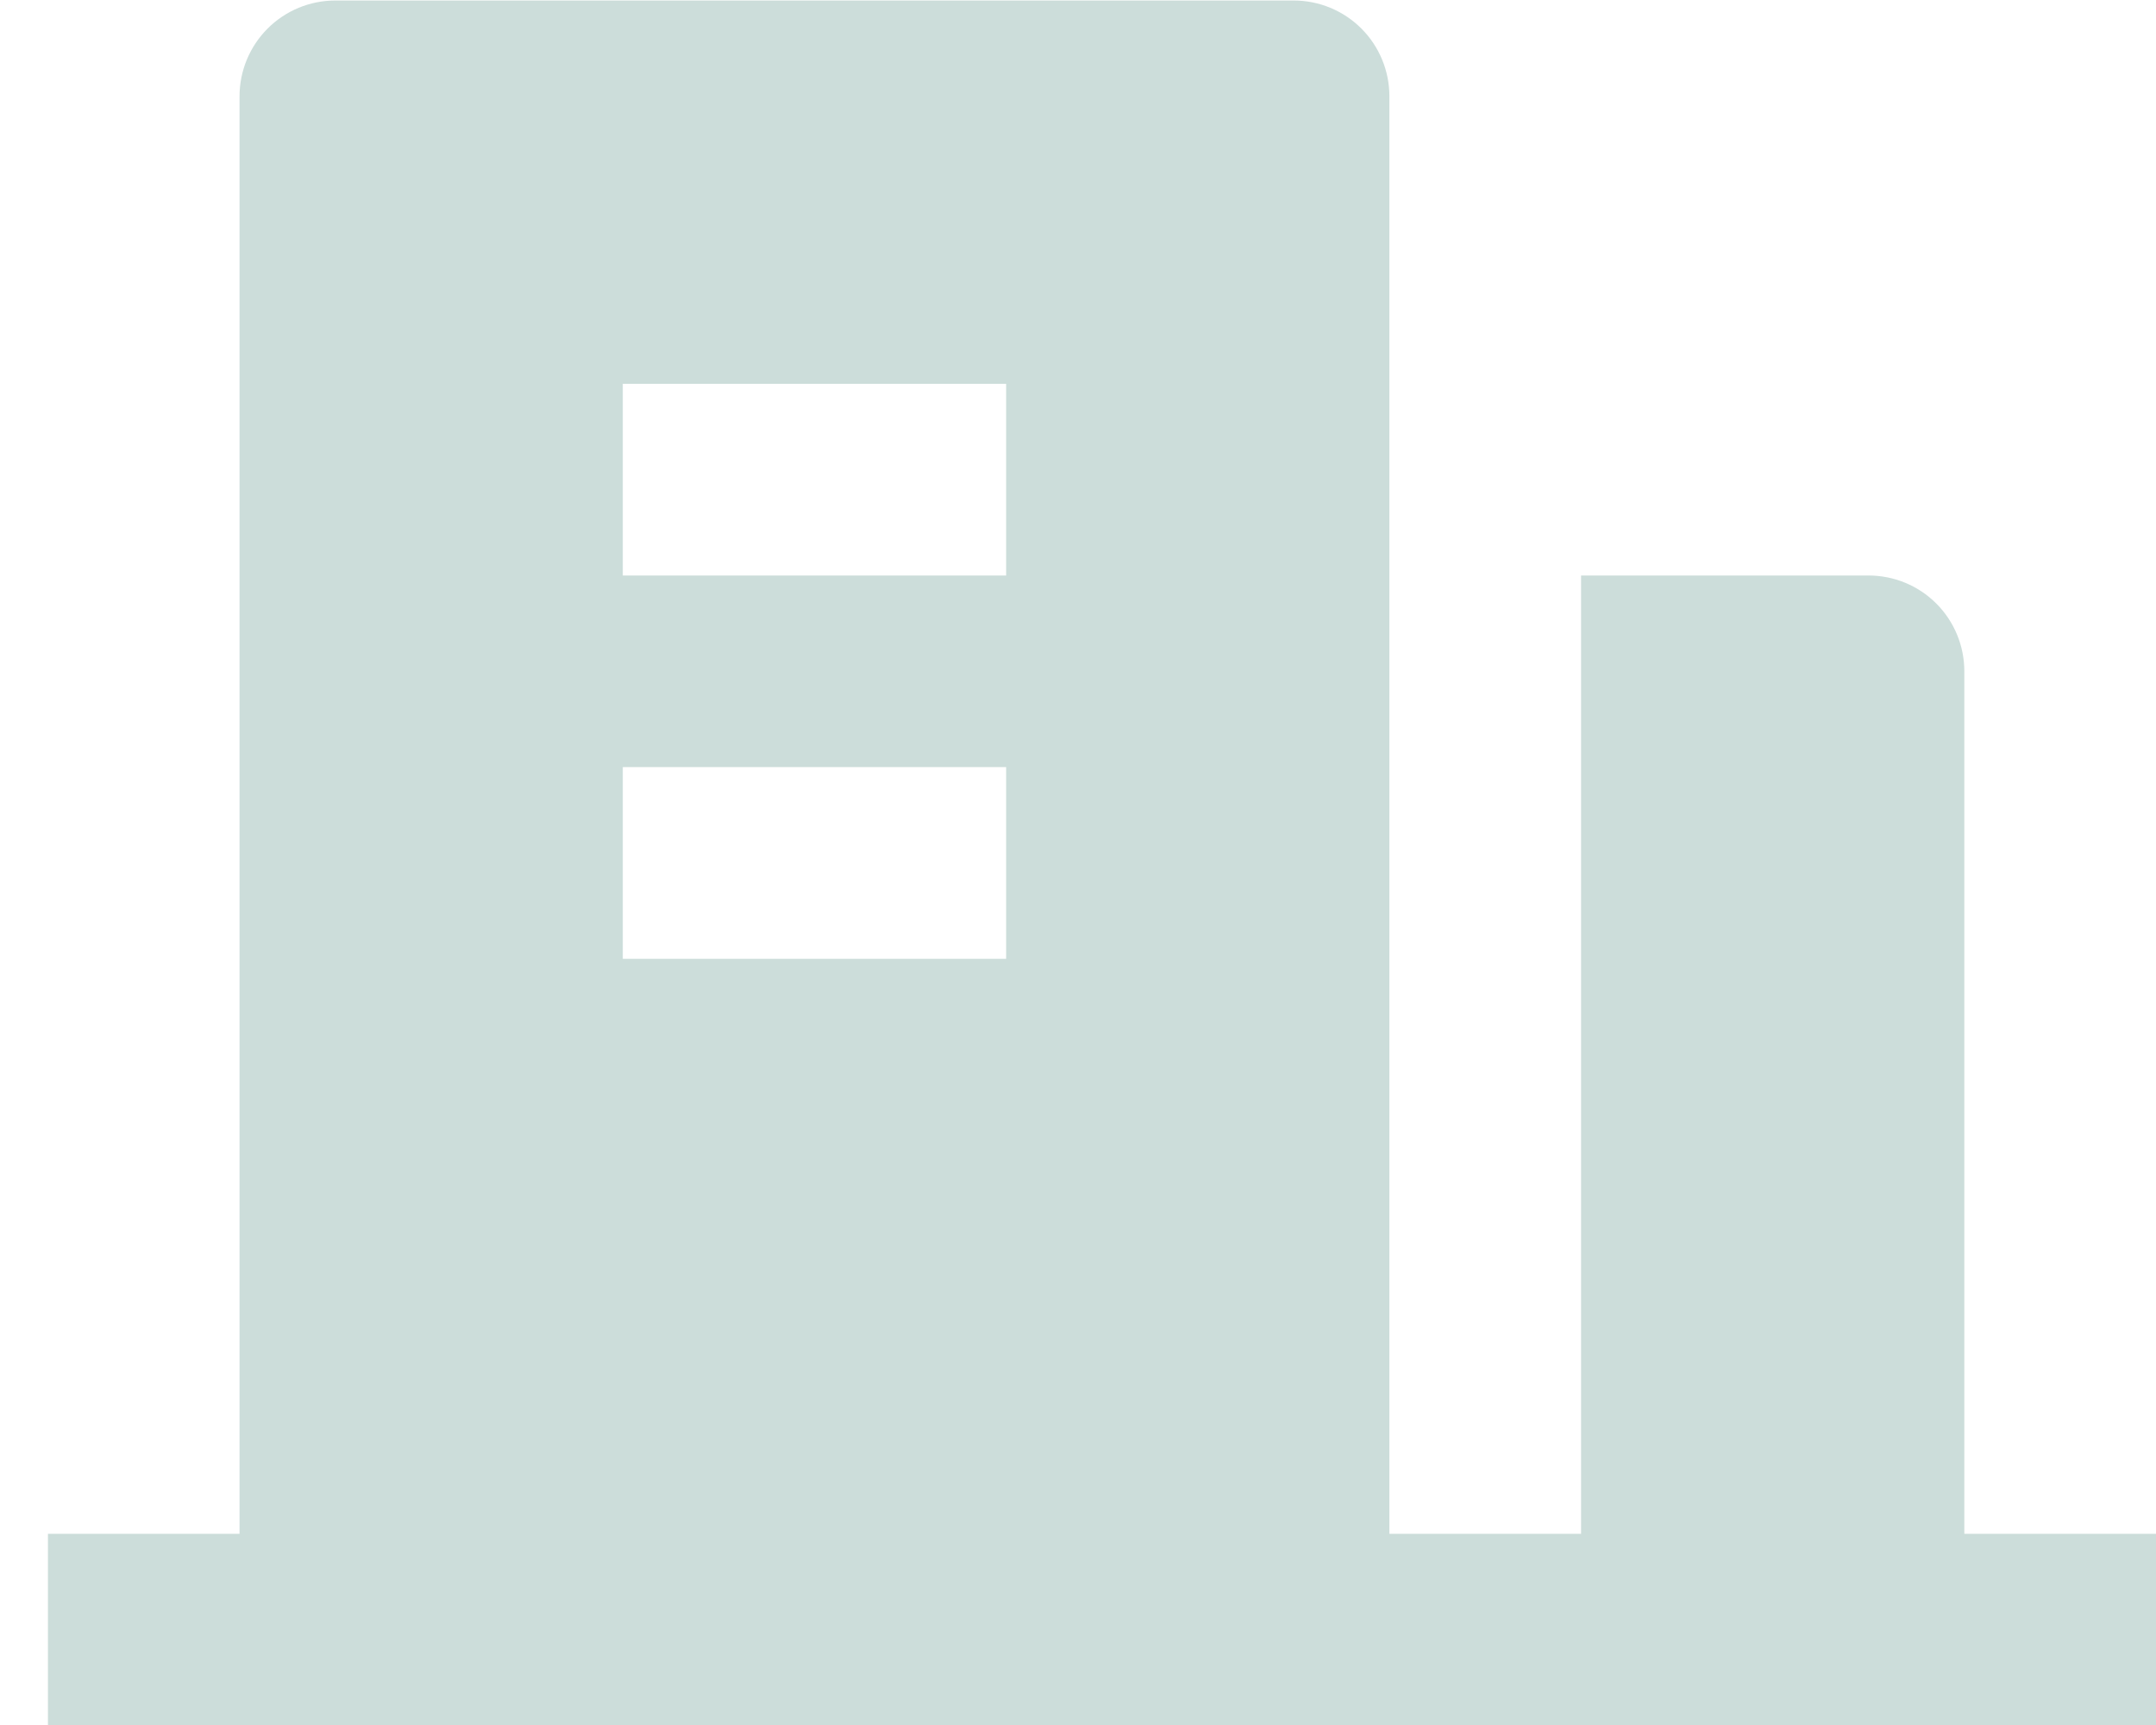 <svg width="30" height="24" viewBox="0 0 30 24" fill="none" xmlns="http://www.w3.org/2000/svg">
<path d="M27.333 21.34H30V24.007H0.667V21.34H3.333V1.34C3.333 0.986 3.474 0.647 3.724 0.397C3.974 0.147 4.313 0.007 4.667 0.007H18C18.354 0.007 18.693 0.147 18.943 0.397C19.193 0.647 19.333 0.986 19.333 1.34V21.34H22V8.007H26C26.354 8.007 26.693 8.147 26.943 8.397C27.193 8.647 27.333 8.986 27.333 9.34V21.34ZM8.666 10.673V13.34H14V10.673H8.666ZM8.666 5.34V8.007H14V5.34H8.666Z" fill="#CCDDDA"/>
</svg>
